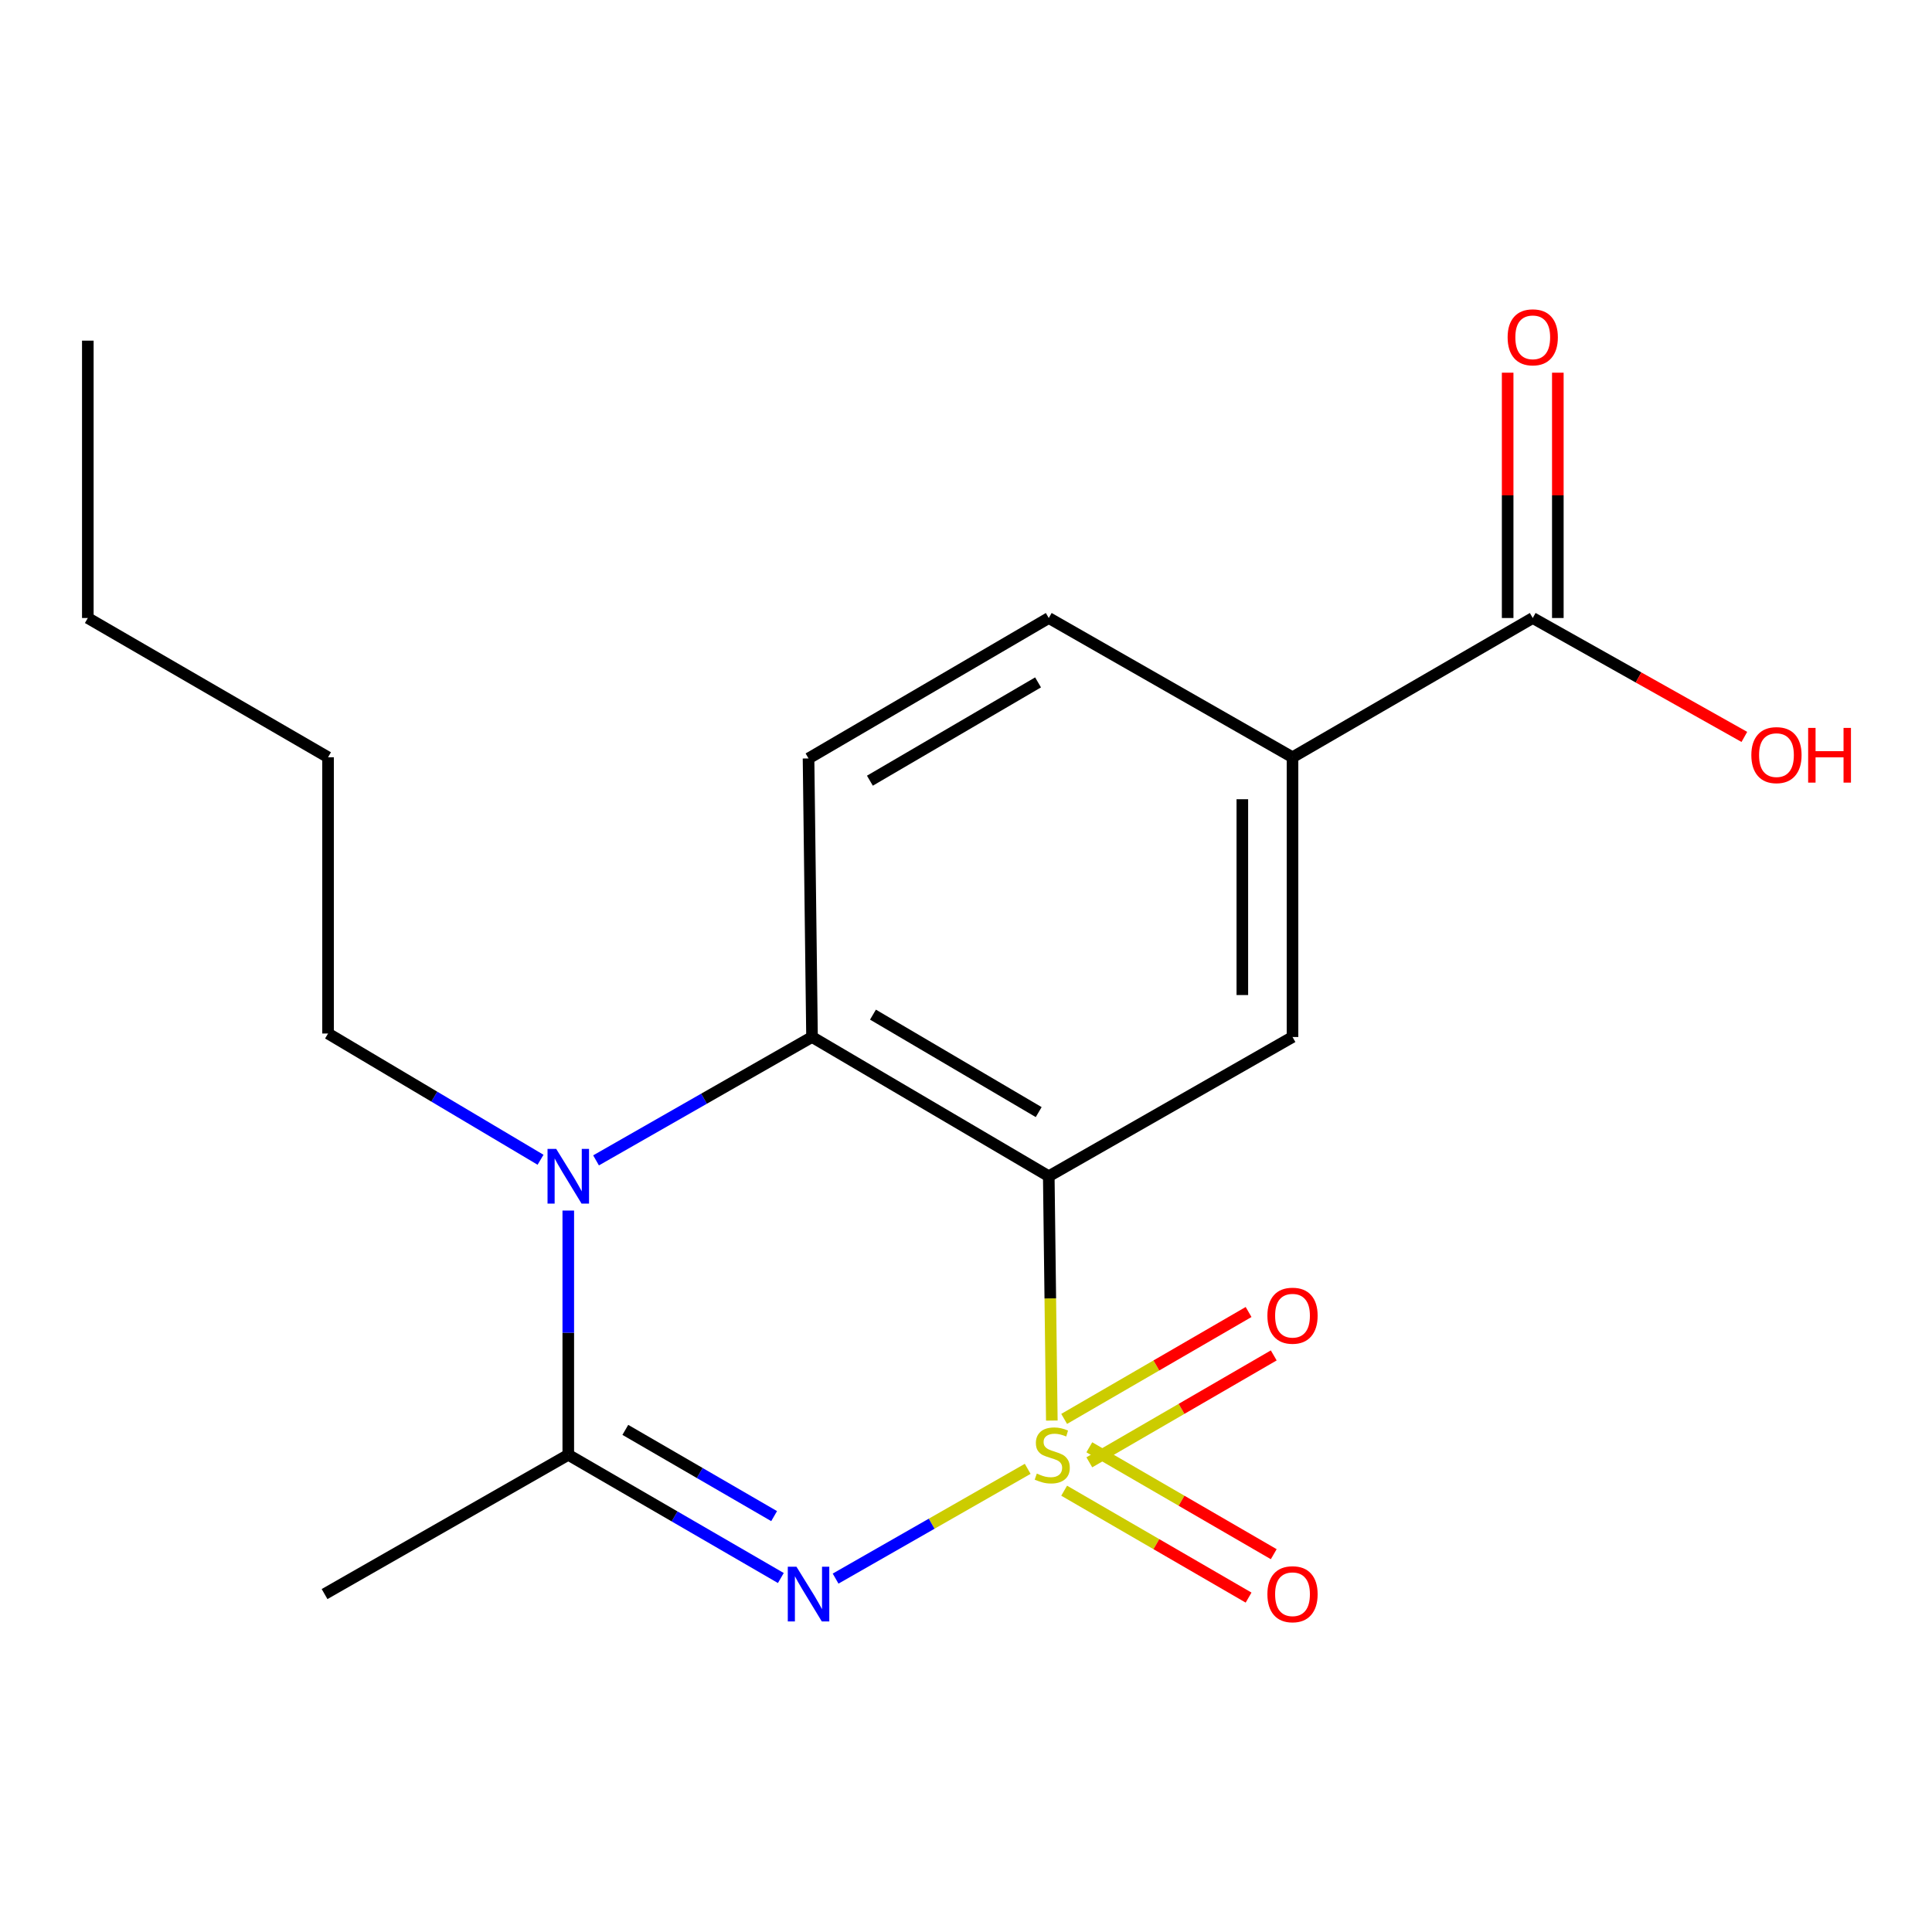 <?xml version='1.0' encoding='iso-8859-1'?>
<svg version='1.1' baseProfile='full'
              xmlns='http://www.w3.org/2000/svg'
                      xmlns:rdkit='http://www.rdkit.org/xml'
                      xmlns:xlink='http://www.w3.org/1999/xlink'
                  xml:space='preserve'
width='1000px' height='1000px' viewBox='0 0 1000 1000'>
<!-- END OF HEADER -->
<rect style='opacity:1.0;fill:#FFFFFF;stroke:none' width='1000' height='1000' x='0' y='0'> </rect>
<path class='bond-0' d='M 531.933,760.267 L 482.219,788.675' style='fill:none;fill-rule:evenodd;stroke:#CCCC00;stroke-width:6px;stroke-linecap:butt;stroke-linejoin:miter;stroke-opacity:1' />
<path class='bond-0' d='M 482.219,788.675 L 432.505,817.083' style='fill:none;fill-rule:evenodd;stroke:#0000FF;stroke-width:6px;stroke-linecap:butt;stroke-linejoin:miter;stroke-opacity:1' />
<path class='bond-1' d='M 544.424,735.278 L 543.633,672.049' style='fill:none;fill-rule:evenodd;stroke:#CCCC00;stroke-width:6px;stroke-linecap:butt;stroke-linejoin:miter;stroke-opacity:1' />
<path class='bond-1' d='M 543.633,672.049 L 542.842,608.82' style='fill:none;fill-rule:evenodd;stroke:#000000;stroke-width:6px;stroke-linecap:butt;stroke-linejoin:miter;stroke-opacity:1' />
<path class='bond-6' d='M 550.807,771.583 L 598.535,799.249' style='fill:none;fill-rule:evenodd;stroke:#CCCC00;stroke-width:6px;stroke-linecap:butt;stroke-linejoin:miter;stroke-opacity:1' />
<path class='bond-6' d='M 598.535,799.249 L 646.264,826.915' style='fill:none;fill-rule:evenodd;stroke:#FF0000;stroke-width:6px;stroke-linecap:butt;stroke-linejoin:miter;stroke-opacity:1' />
<path class='bond-6' d='M 563.831,749.114 L 611.559,776.78' style='fill:none;fill-rule:evenodd;stroke:#CCCC00;stroke-width:6px;stroke-linecap:butt;stroke-linejoin:miter;stroke-opacity:1' />
<path class='bond-6' d='M 611.559,776.78 L 659.288,804.446' style='fill:none;fill-rule:evenodd;stroke:#FF0000;stroke-width:6px;stroke-linecap:butt;stroke-linejoin:miter;stroke-opacity:1' />
<path class='bond-7' d='M 563.831,756.891 L 611.559,729.225' style='fill:none;fill-rule:evenodd;stroke:#CCCC00;stroke-width:6px;stroke-linecap:butt;stroke-linejoin:miter;stroke-opacity:1' />
<path class='bond-7' d='M 611.559,729.225 L 659.288,701.559' style='fill:none;fill-rule:evenodd;stroke:#FF0000;stroke-width:6px;stroke-linecap:butt;stroke-linejoin:miter;stroke-opacity:1' />
<path class='bond-7' d='M 550.807,734.422 L 598.535,706.756' style='fill:none;fill-rule:evenodd;stroke:#CCCC00;stroke-width:6px;stroke-linecap:butt;stroke-linejoin:miter;stroke-opacity:1' />
<path class='bond-7' d='M 598.535,706.756 L 646.264,679.09' style='fill:none;fill-rule:evenodd;stroke:#FF0000;stroke-width:6px;stroke-linecap:butt;stroke-linejoin:miter;stroke-opacity:1' />
<path class='bond-2' d='M 404.165,816.778 L 349.153,784.89' style='fill:none;fill-rule:evenodd;stroke:#0000FF;stroke-width:6px;stroke-linecap:butt;stroke-linejoin:miter;stroke-opacity:1' />
<path class='bond-2' d='M 349.153,784.89 L 294.141,753.002' style='fill:none;fill-rule:evenodd;stroke:#000000;stroke-width:6px;stroke-linecap:butt;stroke-linejoin:miter;stroke-opacity:1' />
<path class='bond-2' d='M 400.686,784.742 L 362.177,762.421' style='fill:none;fill-rule:evenodd;stroke:#0000FF;stroke-width:6px;stroke-linecap:butt;stroke-linejoin:miter;stroke-opacity:1' />
<path class='bond-2' d='M 362.177,762.421 L 323.669,740.1' style='fill:none;fill-rule:evenodd;stroke:#000000;stroke-width:6px;stroke-linecap:butt;stroke-linejoin:miter;stroke-opacity:1' />
<path class='bond-4' d='M 542.842,608.82 L 420.302,536.751' style='fill:none;fill-rule:evenodd;stroke:#000000;stroke-width:6px;stroke-linecap:butt;stroke-linejoin:miter;stroke-opacity:1' />
<path class='bond-4' d='M 537.627,575.624 L 451.849,525.175' style='fill:none;fill-rule:evenodd;stroke:#000000;stroke-width:6px;stroke-linecap:butt;stroke-linejoin:miter;stroke-opacity:1' />
<path class='bond-5' d='M 542.842,608.82 L 669.003,536.751' style='fill:none;fill-rule:evenodd;stroke:#000000;stroke-width:6px;stroke-linecap:butt;stroke-linejoin:miter;stroke-opacity:1' />
<path class='bond-15' d='M 294.141,753.002 L 167.994,825.086' style='fill:none;fill-rule:evenodd;stroke:#000000;stroke-width:6px;stroke-linecap:butt;stroke-linejoin:miter;stroke-opacity:1' />
<path class='bond-19' d='M 294.141,753.002 L 294.141,689.794' style='fill:none;fill-rule:evenodd;stroke:#000000;stroke-width:6px;stroke-linecap:butt;stroke-linejoin:miter;stroke-opacity:1' />
<path class='bond-19' d='M 294.141,689.794 L 294.141,626.585' style='fill:none;fill-rule:evenodd;stroke:#0000FF;stroke-width:6px;stroke-linecap:butt;stroke-linejoin:miter;stroke-opacity:1' />
<path class='bond-3' d='M 308.513,600.61 L 364.408,568.681' style='fill:none;fill-rule:evenodd;stroke:#0000FF;stroke-width:6px;stroke-linecap:butt;stroke-linejoin:miter;stroke-opacity:1' />
<path class='bond-3' d='M 364.408,568.681 L 420.302,536.751' style='fill:none;fill-rule:evenodd;stroke:#000000;stroke-width:6px;stroke-linecap:butt;stroke-linejoin:miter;stroke-opacity:1' />
<path class='bond-13' d='M 279.785,600.291 L 224.791,567.619' style='fill:none;fill-rule:evenodd;stroke:#0000FF;stroke-width:6px;stroke-linecap:butt;stroke-linejoin:miter;stroke-opacity:1' />
<path class='bond-13' d='M 224.791,567.619 L 169.798,534.947' style='fill:none;fill-rule:evenodd;stroke:#000000;stroke-width:6px;stroke-linecap:butt;stroke-linejoin:miter;stroke-opacity:1' />
<path class='bond-10' d='M 420.302,536.751 L 418.499,392.569' style='fill:none;fill-rule:evenodd;stroke:#000000;stroke-width:6px;stroke-linecap:butt;stroke-linejoin:miter;stroke-opacity:1' />
<path class='bond-8' d='M 669.003,536.751 L 669.003,391.963' style='fill:none;fill-rule:evenodd;stroke:#000000;stroke-width:6px;stroke-linecap:butt;stroke-linejoin:miter;stroke-opacity:1' />
<path class='bond-8' d='M 643.032,515.033 L 643.032,413.681' style='fill:none;fill-rule:evenodd;stroke:#000000;stroke-width:6px;stroke-linecap:butt;stroke-linejoin:miter;stroke-opacity:1' />
<path class='bond-9' d='M 669.003,391.963 L 793.346,319.879' style='fill:none;fill-rule:evenodd;stroke:#000000;stroke-width:6px;stroke-linecap:butt;stroke-linejoin:miter;stroke-opacity:1' />
<path class='bond-11' d='M 669.003,391.963 L 542.842,319.879' style='fill:none;fill-rule:evenodd;stroke:#000000;stroke-width:6px;stroke-linecap:butt;stroke-linejoin:miter;stroke-opacity:1' />
<path class='bond-12' d='M 806.332,319.879 L 806.332,256.393' style='fill:none;fill-rule:evenodd;stroke:#000000;stroke-width:6px;stroke-linecap:butt;stroke-linejoin:miter;stroke-opacity:1' />
<path class='bond-12' d='M 806.332,256.393 L 806.332,192.908' style='fill:none;fill-rule:evenodd;stroke:#FF0000;stroke-width:6px;stroke-linecap:butt;stroke-linejoin:miter;stroke-opacity:1' />
<path class='bond-12' d='M 780.361,319.879 L 780.361,256.393' style='fill:none;fill-rule:evenodd;stroke:#000000;stroke-width:6px;stroke-linecap:butt;stroke-linejoin:miter;stroke-opacity:1' />
<path class='bond-12' d='M 780.361,256.393 L 780.361,192.908' style='fill:none;fill-rule:evenodd;stroke:#FF0000;stroke-width:6px;stroke-linecap:butt;stroke-linejoin:miter;stroke-opacity:1' />
<path class='bond-14' d='M 793.346,319.879 L 848.111,350.653' style='fill:none;fill-rule:evenodd;stroke:#000000;stroke-width:6px;stroke-linecap:butt;stroke-linejoin:miter;stroke-opacity:1' />
<path class='bond-14' d='M 848.111,350.653 L 902.875,381.427' style='fill:none;fill-rule:evenodd;stroke:#FF0000;stroke-width:6px;stroke-linecap:butt;stroke-linejoin:miter;stroke-opacity:1' />
<path class='bond-20' d='M 418.499,392.569 L 542.842,319.879' style='fill:none;fill-rule:evenodd;stroke:#000000;stroke-width:6px;stroke-linecap:butt;stroke-linejoin:miter;stroke-opacity:1' />
<path class='bond-20' d='M 450.257,404.086 L 537.297,353.203' style='fill:none;fill-rule:evenodd;stroke:#000000;stroke-width:6px;stroke-linecap:butt;stroke-linejoin:miter;stroke-opacity:1' />
<path class='bond-16' d='M 169.798,534.947 L 169.798,391.963' style='fill:none;fill-rule:evenodd;stroke:#000000;stroke-width:6px;stroke-linecap:butt;stroke-linejoin:miter;stroke-opacity:1' />
<path class='bond-17' d='M 169.798,391.963 L 45.455,319.879' style='fill:none;fill-rule:evenodd;stroke:#000000;stroke-width:6px;stroke-linecap:butt;stroke-linejoin:miter;stroke-opacity:1' />
<path class='bond-18' d='M 45.455,319.879 L 45.455,176.317' style='fill:none;fill-rule:evenodd;stroke:#000000;stroke-width:6px;stroke-linecap:butt;stroke-linejoin:miter;stroke-opacity:1' />
<path  class='atom-0' d='M 536.645 762.722
Q 536.965 762.842, 538.285 763.402
Q 539.605 763.962, 541.045 764.322
Q 542.525 764.642, 543.965 764.642
Q 546.645 764.642, 548.205 763.362
Q 549.765 762.042, 549.765 759.762
Q 549.765 758.202, 548.965 757.242
Q 548.205 756.282, 547.005 755.762
Q 545.805 755.242, 543.805 754.642
Q 541.285 753.882, 539.765 753.162
Q 538.285 752.442, 537.205 750.922
Q 536.165 749.402, 536.165 746.842
Q 536.165 743.282, 538.565 741.082
Q 541.005 738.882, 545.805 738.882
Q 549.085 738.882, 552.805 740.442
L 551.885 743.522
Q 548.485 742.122, 545.925 742.122
Q 543.165 742.122, 541.645 743.282
Q 540.125 744.402, 540.165 746.362
Q 540.165 747.882, 540.925 748.802
Q 541.725 749.722, 542.845 750.242
Q 544.005 750.762, 545.925 751.362
Q 548.485 752.162, 550.005 752.962
Q 551.525 753.762, 552.605 755.402
Q 553.725 757.002, 553.725 759.762
Q 553.725 763.682, 551.085 765.802
Q 548.485 767.882, 544.125 767.882
Q 541.605 767.882, 539.685 767.322
Q 537.805 766.802, 535.565 765.882
L 536.645 762.722
' fill='#CCCC00'/>
<path  class='atom-1' d='M 412.239 810.926
L 421.519 825.926
Q 422.439 827.406, 423.919 830.086
Q 425.399 832.766, 425.479 832.926
L 425.479 810.926
L 429.239 810.926
L 429.239 839.246
L 425.359 839.246
L 415.399 822.846
Q 414.239 820.926, 412.999 818.726
Q 411.799 816.526, 411.439 815.846
L 411.439 839.246
L 407.759 839.246
L 407.759 810.926
L 412.239 810.926
' fill='#0000FF'/>
<path  class='atom-4' d='M 287.881 594.66
L 297.161 609.66
Q 298.081 611.14, 299.561 613.82
Q 301.041 616.5, 301.121 616.66
L 301.121 594.66
L 304.881 594.66
L 304.881 622.98
L 301.001 622.98
L 291.041 606.58
Q 289.881 604.66, 288.641 602.46
Q 287.441 600.26, 287.081 599.58
L 287.081 622.98
L 283.401 622.98
L 283.401 594.66
L 287.881 594.66
' fill='#0000FF'/>
<path  class='atom-7' d='M 656.003 825.166
Q 656.003 818.366, 659.363 814.566
Q 662.723 810.766, 669.003 810.766
Q 675.283 810.766, 678.643 814.566
Q 682.003 818.366, 682.003 825.166
Q 682.003 832.046, 678.603 835.966
Q 675.203 839.846, 669.003 839.846
Q 662.763 839.846, 659.363 835.966
Q 656.003 832.086, 656.003 825.166
M 669.003 836.646
Q 673.323 836.646, 675.643 833.766
Q 678.003 830.846, 678.003 825.166
Q 678.003 819.606, 675.643 816.806
Q 673.323 813.966, 669.003 813.966
Q 664.683 813.966, 662.323 816.766
Q 660.003 819.566, 660.003 825.166
Q 660.003 830.886, 662.323 833.766
Q 664.683 836.646, 669.003 836.646
' fill='#FF0000'/>
<path  class='atom-8' d='M 656.003 680.999
Q 656.003 674.199, 659.363 670.399
Q 662.723 666.599, 669.003 666.599
Q 675.283 666.599, 678.643 670.399
Q 682.003 674.199, 682.003 680.999
Q 682.003 687.879, 678.603 691.799
Q 675.203 695.679, 669.003 695.679
Q 662.763 695.679, 659.363 691.799
Q 656.003 687.919, 656.003 680.999
M 669.003 692.479
Q 673.323 692.479, 675.643 689.599
Q 678.003 686.679, 678.003 680.999
Q 678.003 675.439, 675.643 672.639
Q 673.323 669.799, 669.003 669.799
Q 664.683 669.799, 662.323 672.599
Q 660.003 675.399, 660.003 680.999
Q 660.003 686.719, 662.323 689.599
Q 664.683 692.479, 669.003 692.479
' fill='#FF0000'/>
<path  class='atom-13' d='M 780.346 174.594
Q 780.346 167.794, 783.706 163.994
Q 787.066 160.194, 793.346 160.194
Q 799.626 160.194, 802.986 163.994
Q 806.346 167.794, 806.346 174.594
Q 806.346 181.474, 802.946 185.394
Q 799.546 189.274, 793.346 189.274
Q 787.106 189.274, 783.706 185.394
Q 780.346 181.514, 780.346 174.594
M 793.346 186.074
Q 797.666 186.074, 799.986 183.194
Q 802.346 180.274, 802.346 174.594
Q 802.346 169.034, 799.986 166.234
Q 797.666 163.394, 793.346 163.394
Q 789.026 163.394, 786.666 166.194
Q 784.346 168.994, 784.346 174.594
Q 784.346 180.314, 786.666 183.194
Q 789.026 186.074, 793.346 186.074
' fill='#FF0000'/>
<path  class='atom-15' d='M 906.493 390.845
Q 906.493 384.045, 909.853 380.245
Q 913.213 376.445, 919.493 376.445
Q 925.773 376.445, 929.133 380.245
Q 932.493 384.045, 932.493 390.845
Q 932.493 397.725, 929.093 401.645
Q 925.693 405.525, 919.493 405.525
Q 913.253 405.525, 909.853 401.645
Q 906.493 397.765, 906.493 390.845
M 919.493 402.325
Q 923.813 402.325, 926.133 399.445
Q 928.493 396.525, 928.493 390.845
Q 928.493 385.285, 926.133 382.485
Q 923.813 379.645, 919.493 379.645
Q 915.173 379.645, 912.813 382.445
Q 910.493 385.245, 910.493 390.845
Q 910.493 396.565, 912.813 399.445
Q 915.173 402.325, 919.493 402.325
' fill='#FF0000'/>
<path  class='atom-15' d='M 935.893 376.765
L 939.733 376.765
L 939.733 388.805
L 954.213 388.805
L 954.213 376.765
L 958.053 376.765
L 958.053 405.085
L 954.213 405.085
L 954.213 392.005
L 939.733 392.005
L 939.733 405.085
L 935.893 405.085
L 935.893 376.765
' fill='#FF0000'/>
</svg>
